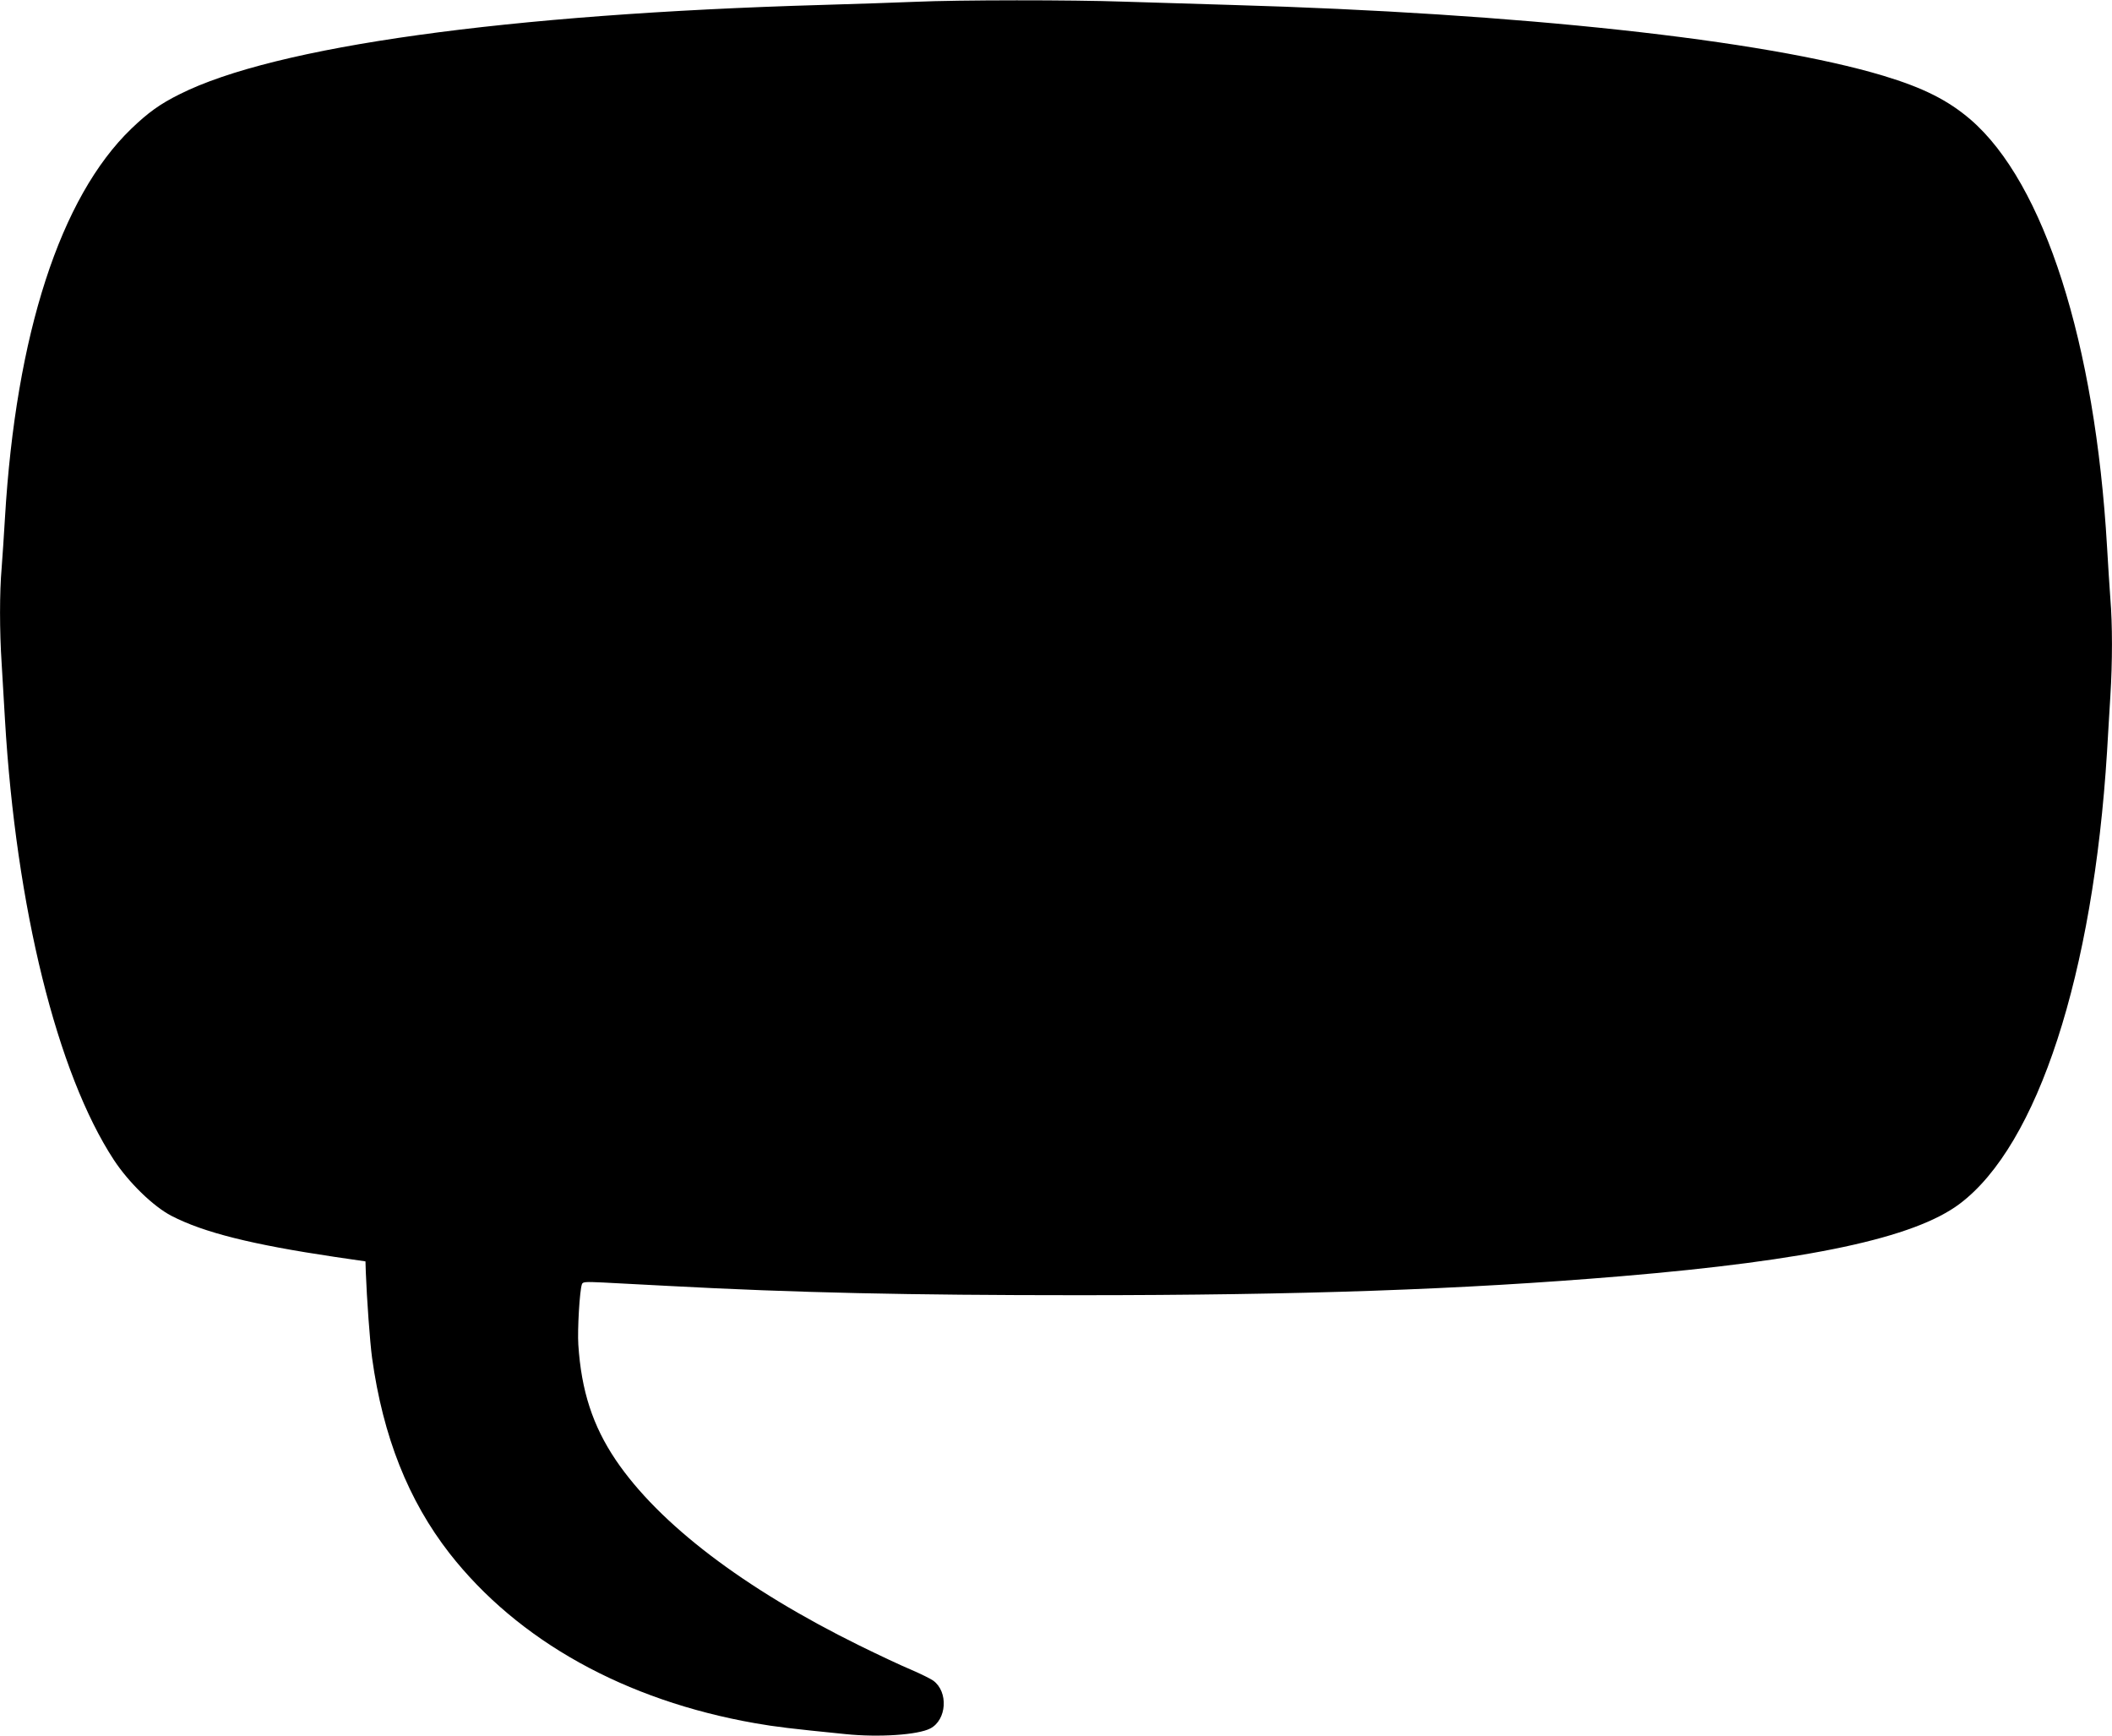 <?xml version="1.0" standalone="no"?>
<!DOCTYPE svg PUBLIC "-//W3C//DTD SVG 20010904//EN"
 "http://www.w3.org/TR/2001/REC-SVG-20010904/DTD/svg10.dtd">
<svg version="1.0" xmlns="http://www.w3.org/2000/svg"
 width="1280pt" height="1052pt" viewBox="0 0 1280 1052"
 preserveAspectRatio="xMidYMid meet">
<g transform="translate(0,1052) scale(0.1,-0.1)"
fill="#000000" stroke="none">
<path d="M5545 10509 c-99 -4 -353 -13 -565 -19 -1908 -55 -3315 -251 -3891
-541 -119 -59 -191 -111 -293 -209 -430 -414 -700 -1246 -766 -2360 -6 -102
-15 -237 -20 -302 -13 -148 -13 -382 0 -579 5 -85 14 -237 20 -339 67 -1139
316 -2145 660 -2670 90 -137 239 -282 349 -339 195 -101 487 -174 991 -249
l185 -27 2 -65 c6 -161 25 -424 38 -520 66 -477 220 -864 469 -1184 415 -531
1065 -892 1852 -1030 125 -22 217 -33 547 -66 203 -21 440 -5 515 34 100 52
111 222 18 290 -17 12 -78 42 -136 67 -58 24 -198 90 -312 146 -700 345 -1214
737 -1476 1124 -140 208 -209 420 -227 699 -6 90 8 331 22 367 5 14 21 15 127
10 67 -4 247 -13 401 -21 765 -41 1453 -56 2480 -56 1348 0 2325 34 3290 115
1140 96 1777 232 2052 439 473 356 809 1389 893 2741 5 94 15 244 20 335 13
209 13 435 0 592 -5 68 -14 209 -20 313 -72 1238 -381 2206 -828 2591 -137
117 -286 192 -528 265 -725 218 -2210 379 -3949 429 -209 6 -504 15 -655 20
-312 11 -995 11 -1265 -1z"/>
</g>
</svg>
